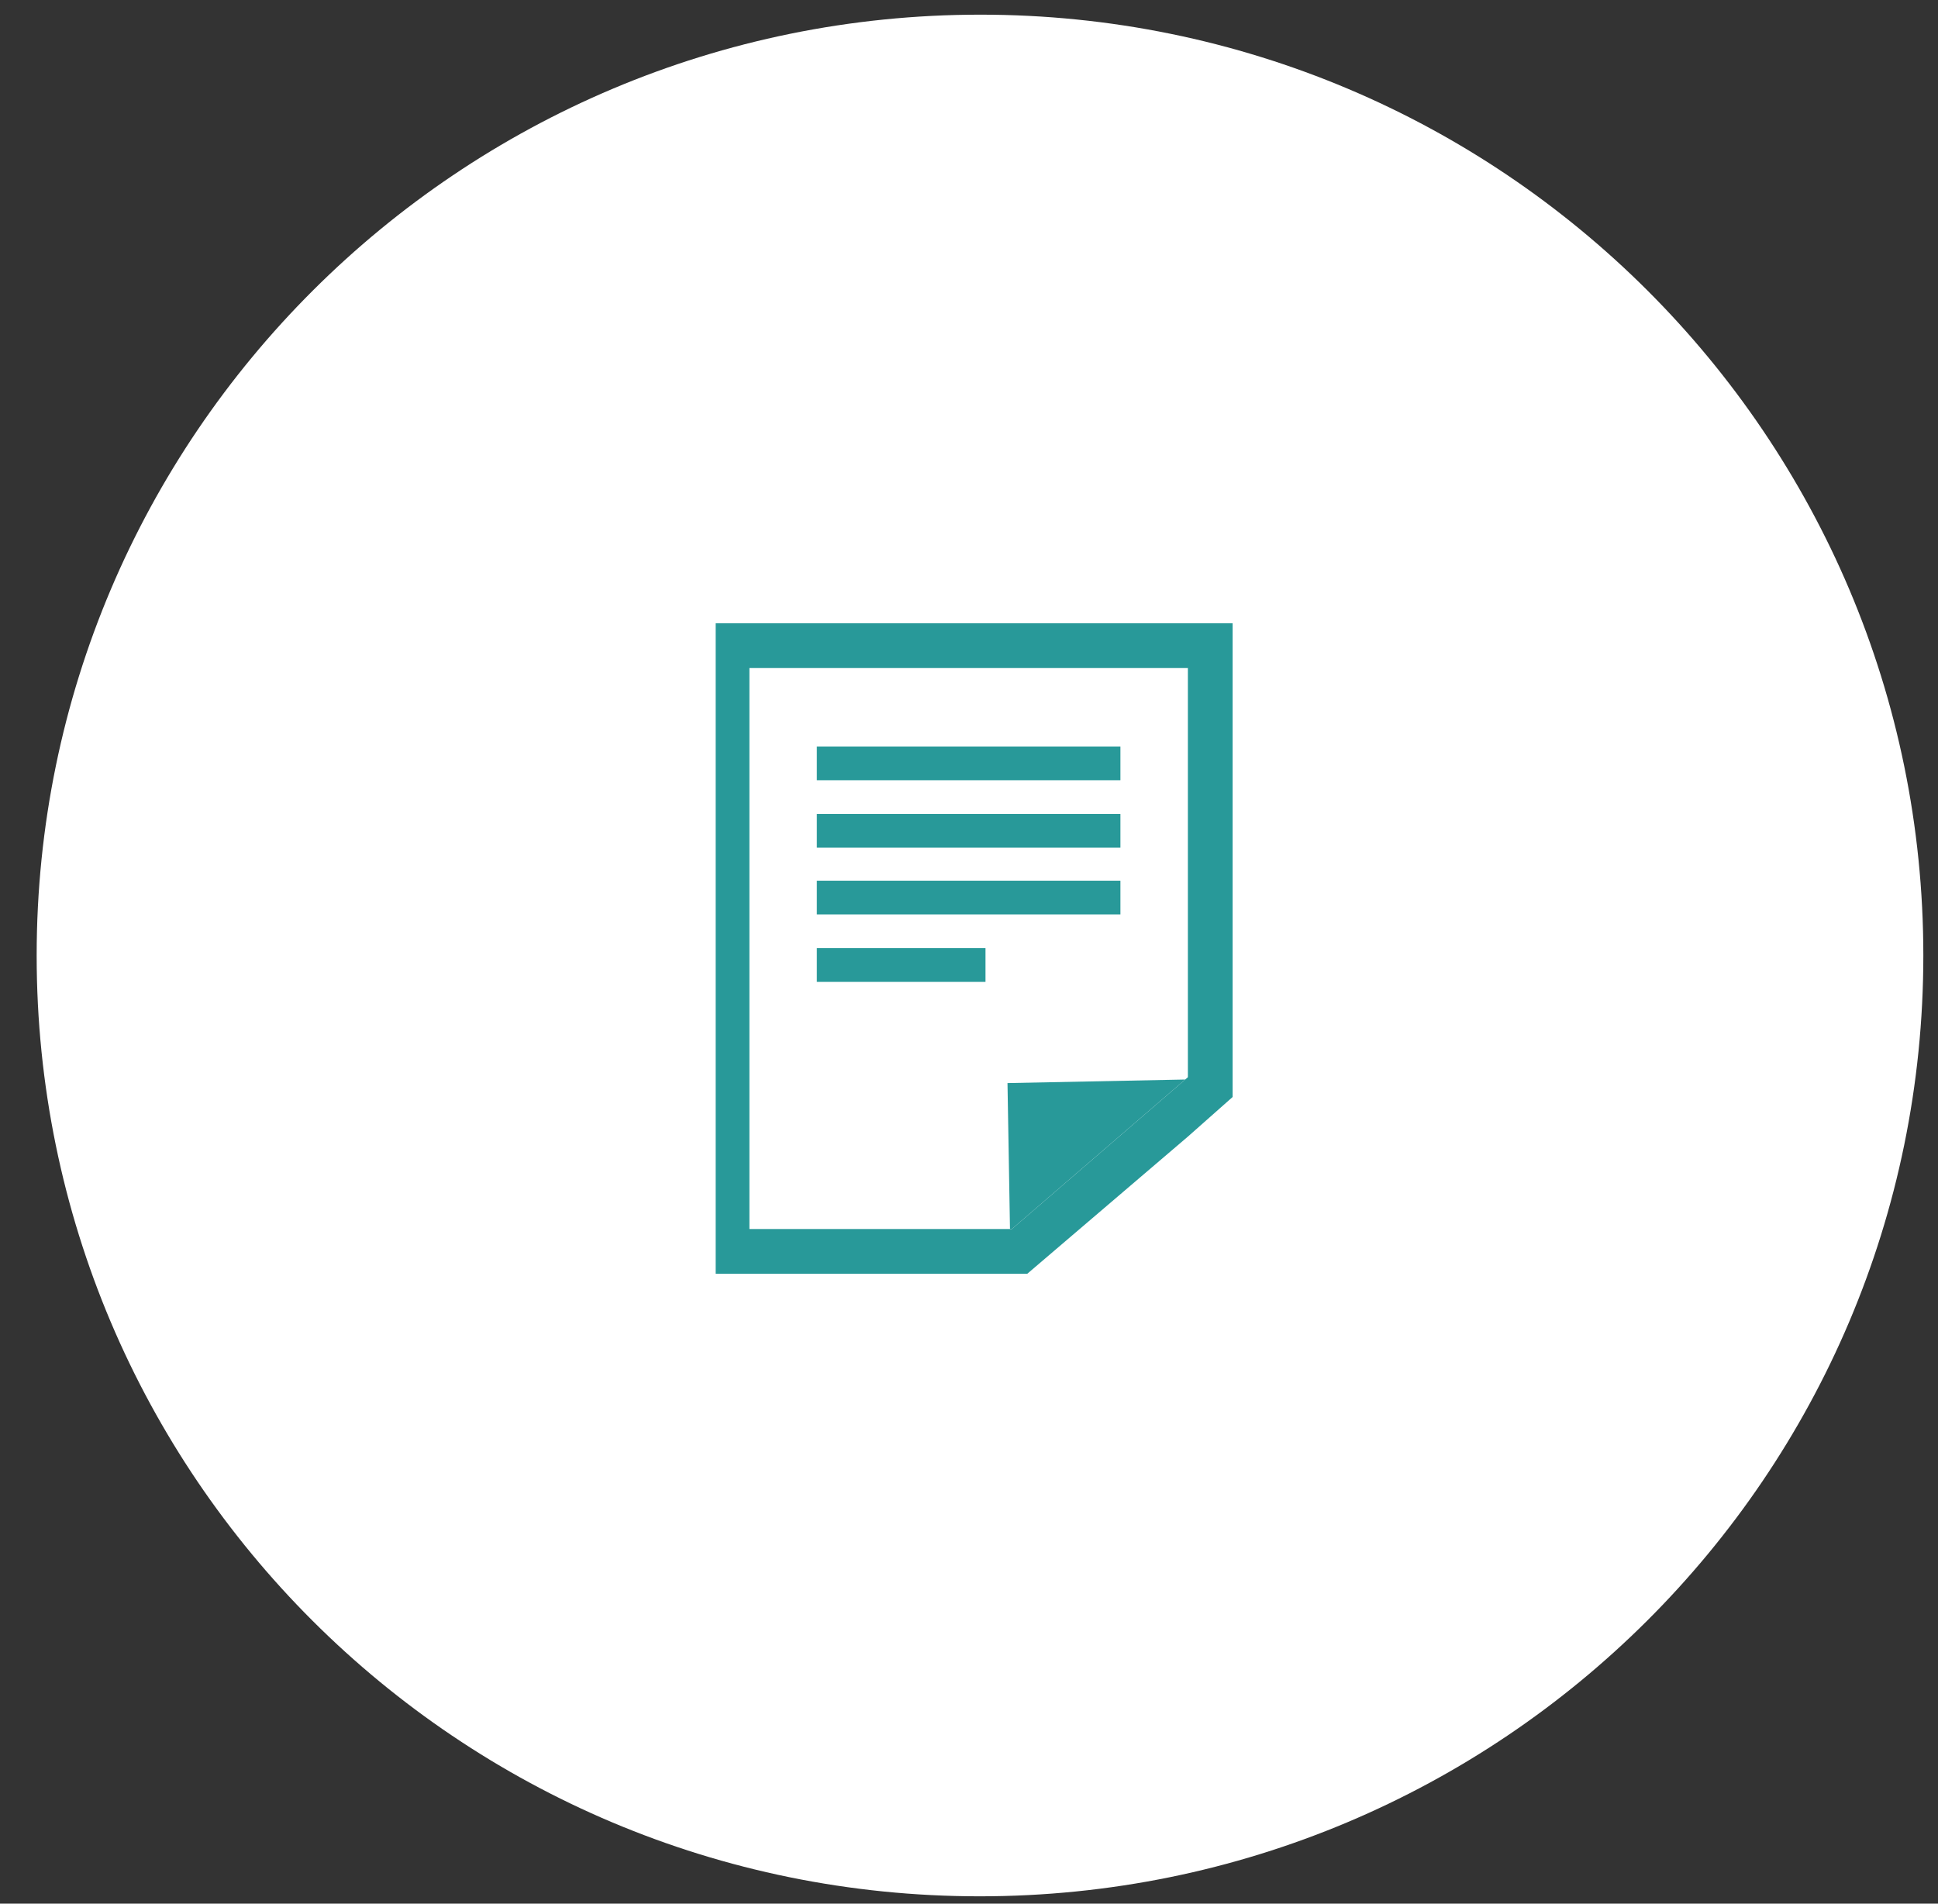 <?xml version="1.0" encoding="utf-8"?>
<!-- Generator: Adobe Illustrator 22.0.0, SVG Export Plug-In . SVG Version: 6.00 Build 0)  -->
<svg version="1.1" id="Layer_1" xmlns="http://www.w3.org/2000/svg" xmlns:xlink="http://www.w3.org/1999/xlink" x="0px" y="0px"
	 viewBox="0 0 264.3 259.6" style="enable-background:new 0 0 264.3 259.6;" xml:space="preserve">
<rect x="0" y="0" width="264.3" height="259.6" fill="#333333" stroke="none"/>
<style type="text/css">
	.st0{fill:#FFFFFF;}
	.st1{fill:#289999;}
	.st2{clip-path:url(#SVGID_2_);fill:#289999;}
</style>
<path class="st0" d="M262.3,130.3c0,70.9-57.6,128.3-128.7,128.3S5,201.2,5,130.3C5,59.5,62.6,2,133.7,2S262.3,59.5,262.3,130.3"/>
<polygon class="st1" points="168.1,85 97.6,85 97.6,173.7 140.1,173.7 162,155 168.1,149.6 "/>
<polygon class="st0" points="162,146.9 162,91.1 102.2,91.1 102.2,167.6 138,167.6 "/>
<g>
	<defs>
		<polygon id="SVGID_1_" points="102.2,91.1 102.2,167.6 138,167.6 162,146.9 162,91.1 		"/>
	</defs>
	<clipPath id="SVGID_2_">
		<use xlink:href="#SVGID_1_"  style="overflow:visible;"/>
	</clipPath>
	<polygon class="st2" points="177.3,146.9 137.4,147.7 138,182.9 	"/>
</g>
<rect x="111.4" y="101.8" class="st1" width="41.4" height="4.6"/>
<rect x="111.4" y="111" class="st1" width="41.4" height="4.6"/>
<rect x="111.4" y="120.1" class="st1" width="41.4" height="4.6"/>
<rect x="111.4" y="129.3" class="st1" width="23" height="4.6"/>
</svg>
